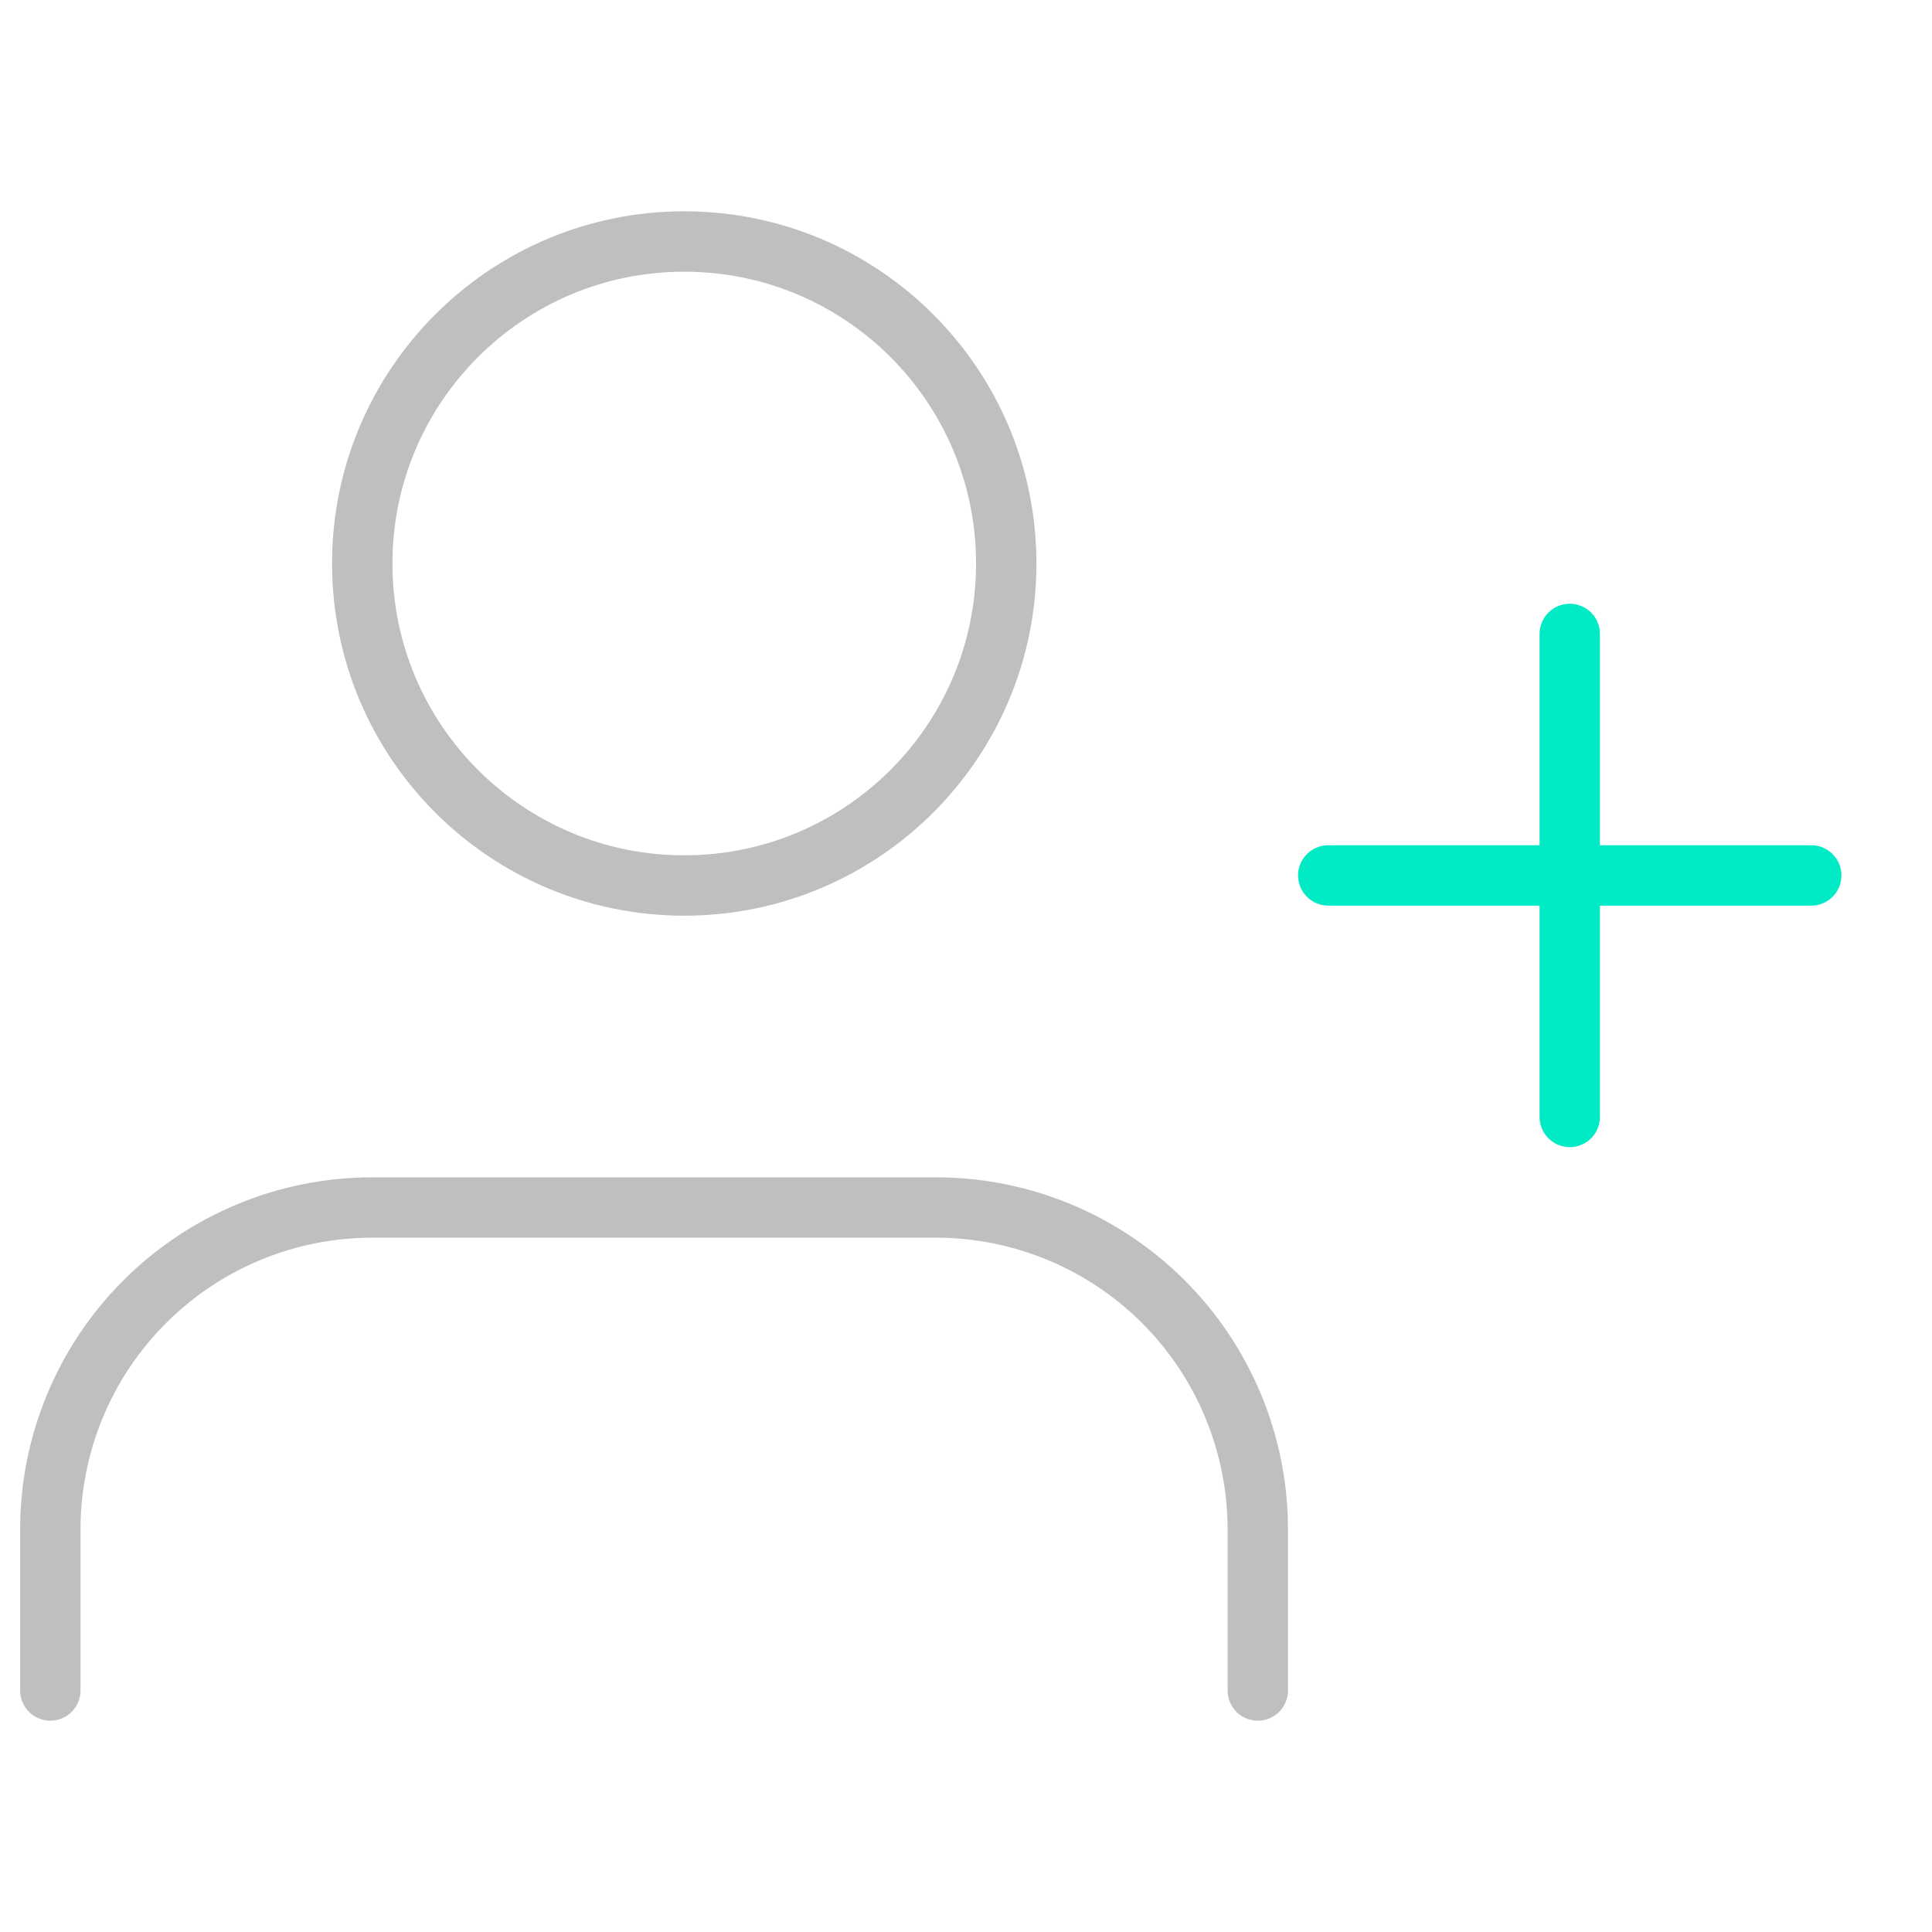 <svg width="64" height="64" viewBox="0 0 64 64" fill="none" xmlns="http://www.w3.org/2000/svg">
<path d="M41.666 56V50.667C41.666 47.838 40.543 45.125 38.542 43.124C36.542 41.124 33.829 40 31 40H12.333C9.504 40 6.791 41.124 4.791 43.124C2.79 45.125 1.667 47.838 1.667 50.667V56" stroke="black" stroke-opacity="0.25" stroke-width="2" stroke-linecap="round" stroke-linejoin="round"/>
<path d="M22.667 29.333C28.558 29.333 33.333 24.558 33.333 18.667C33.333 12.776 28.558 8 22.667 8C16.776 8 12 12.776 12 18.667C12 24.558 16.776 29.333 22.667 29.333Z" stroke="black" stroke-opacity="0.25" stroke-width="2" stroke-linecap="round" stroke-linejoin="round"/>
<path d="M52 21V37" stroke="#00EBC5" stroke-width="2" stroke-linecap="round" stroke-linejoin="round"/>
<path d="M60 29H44" stroke="#00EBC5" stroke-width="2" stroke-linecap="round" stroke-linejoin="round"/>
</svg>
